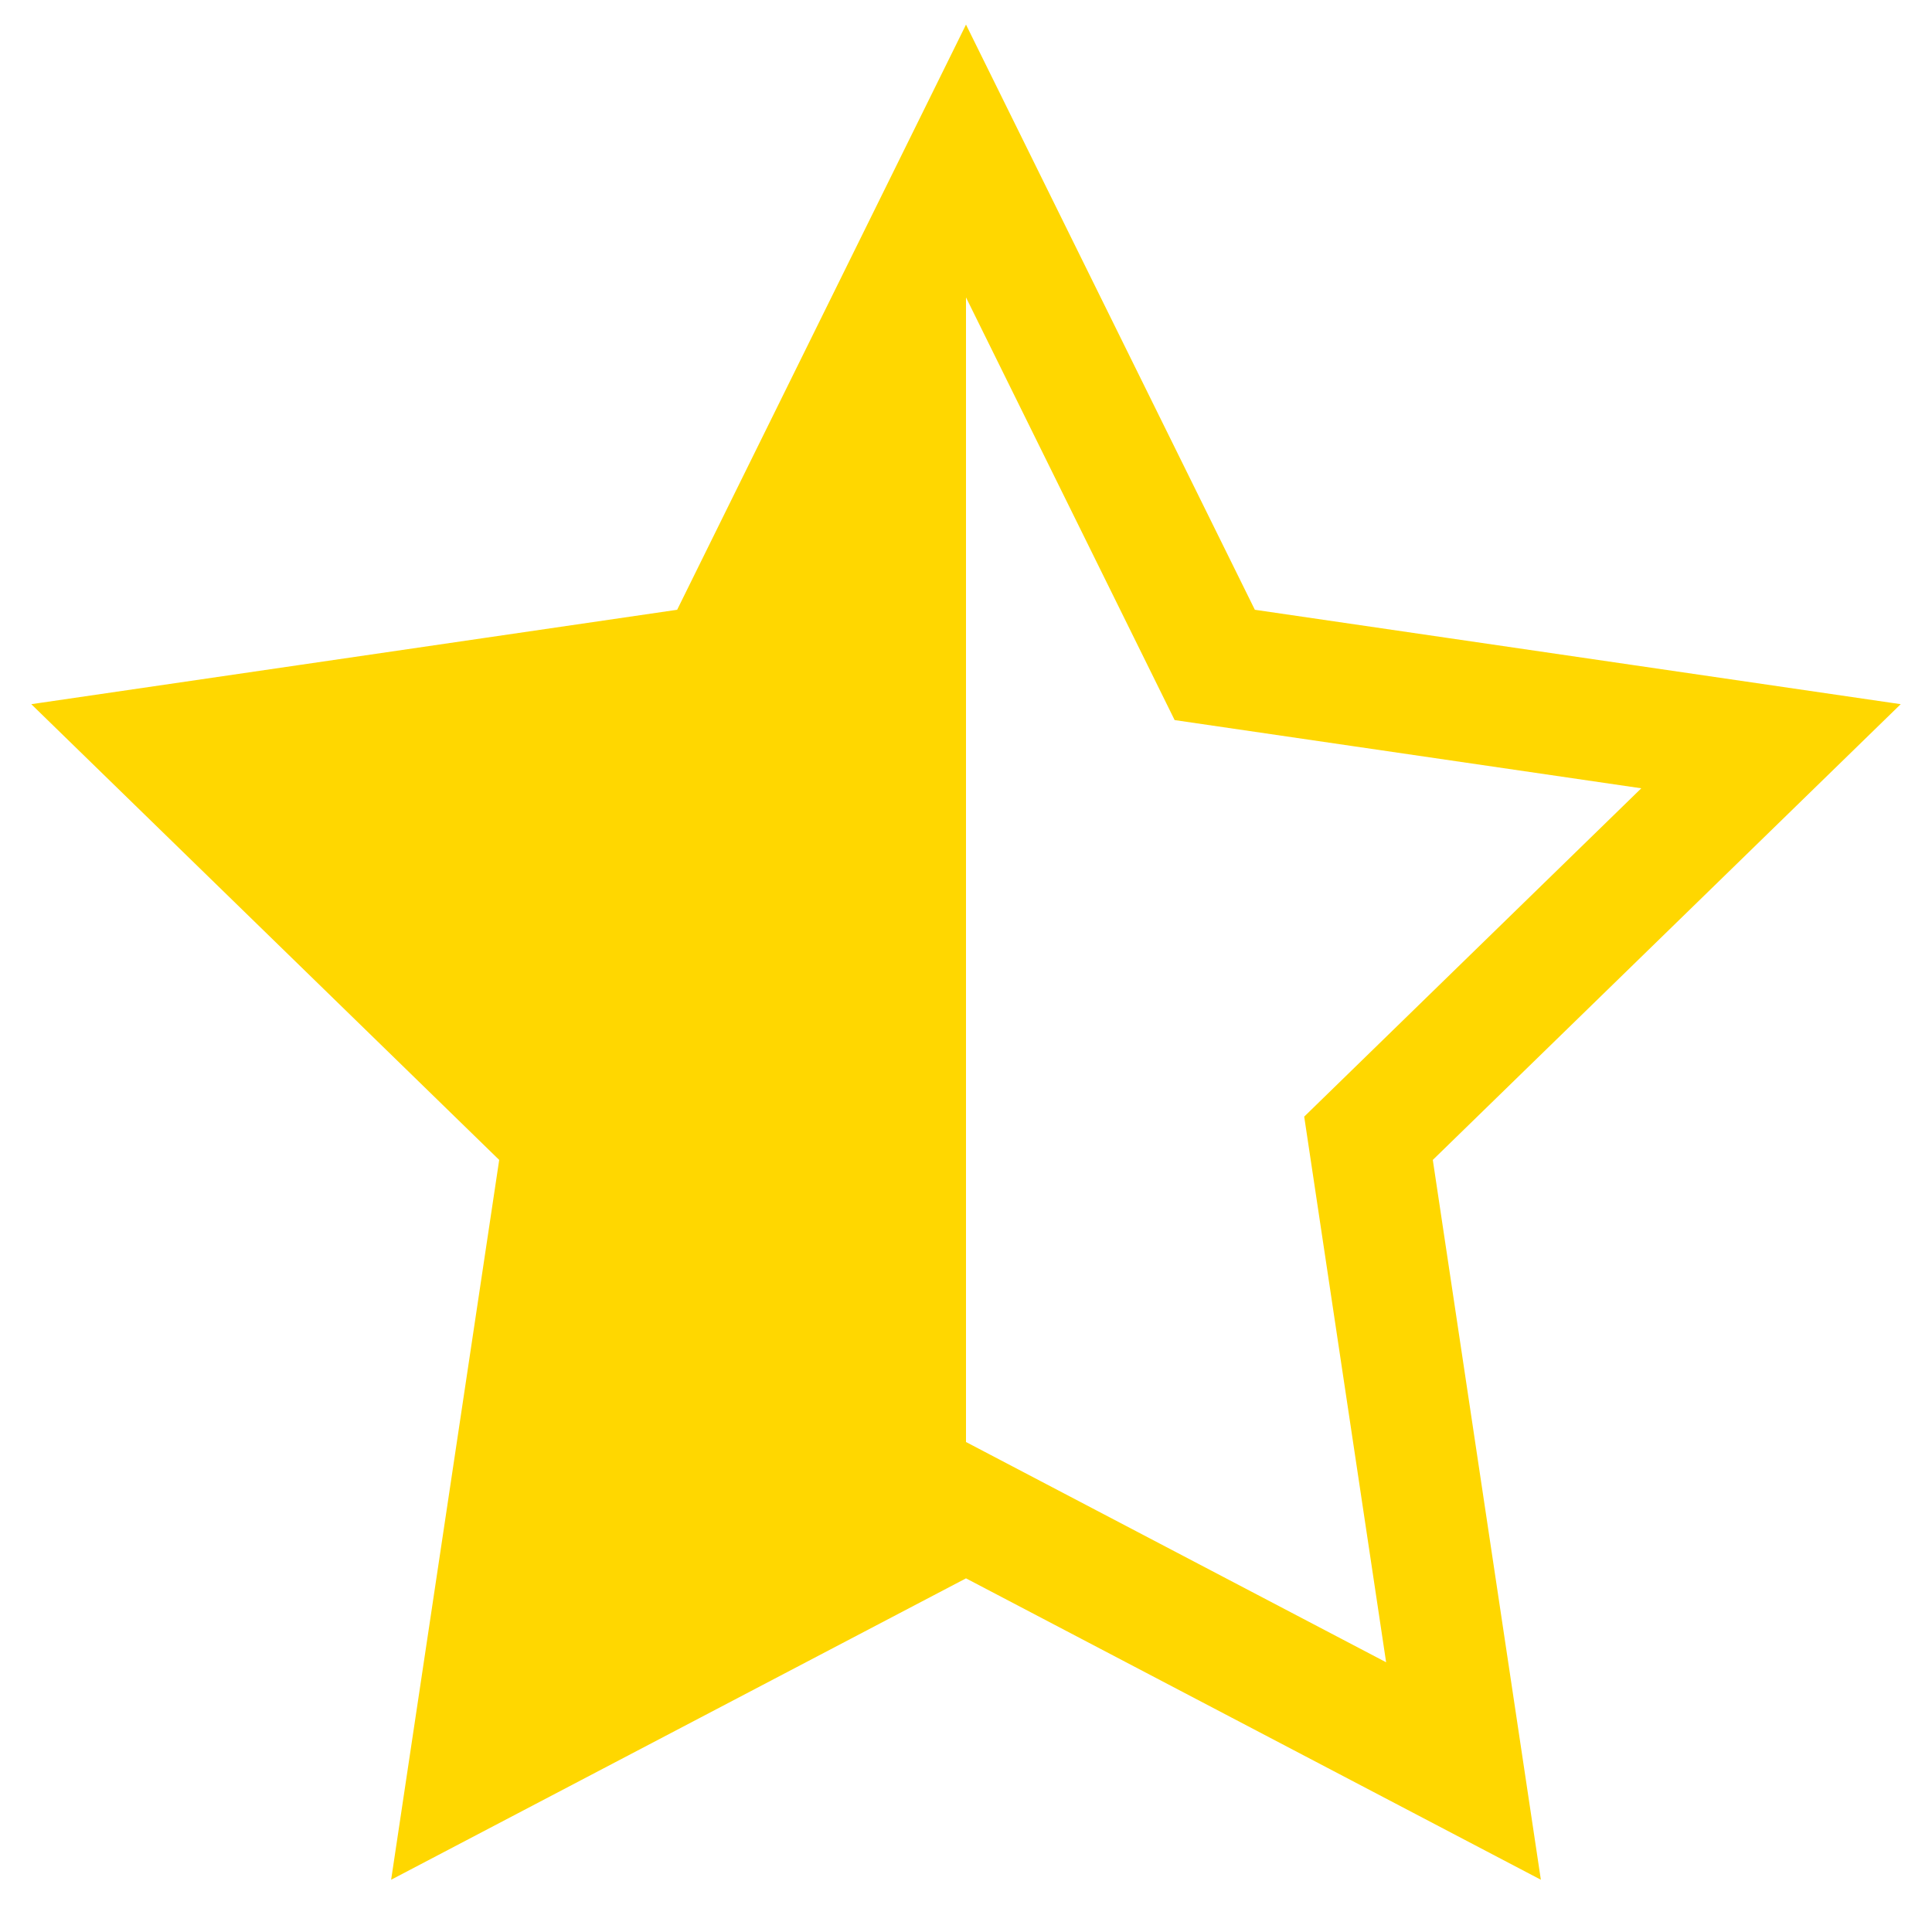 <svg width="50" height="50" viewBox="0 0 24 24" xmlns="http://www.w3.org/2000/svg">
  <defs>
    <linearGradient id="half-fill">
      <stop offset="50%" stop-color="gold"/>
      <stop offset="50%" stop-color="transparent"/>
    </linearGradient>
  </defs>
  <path fill="url(#half-fill)" stroke="gold" stroke-width="1.5"
        d="M12 2l3.09 6.26L22 9.27l-5 4.87L18.18 22 12 18.76 5.82 22 7 14.14l-5-4.87 6.91-1.01L12 2z"/>
</svg>